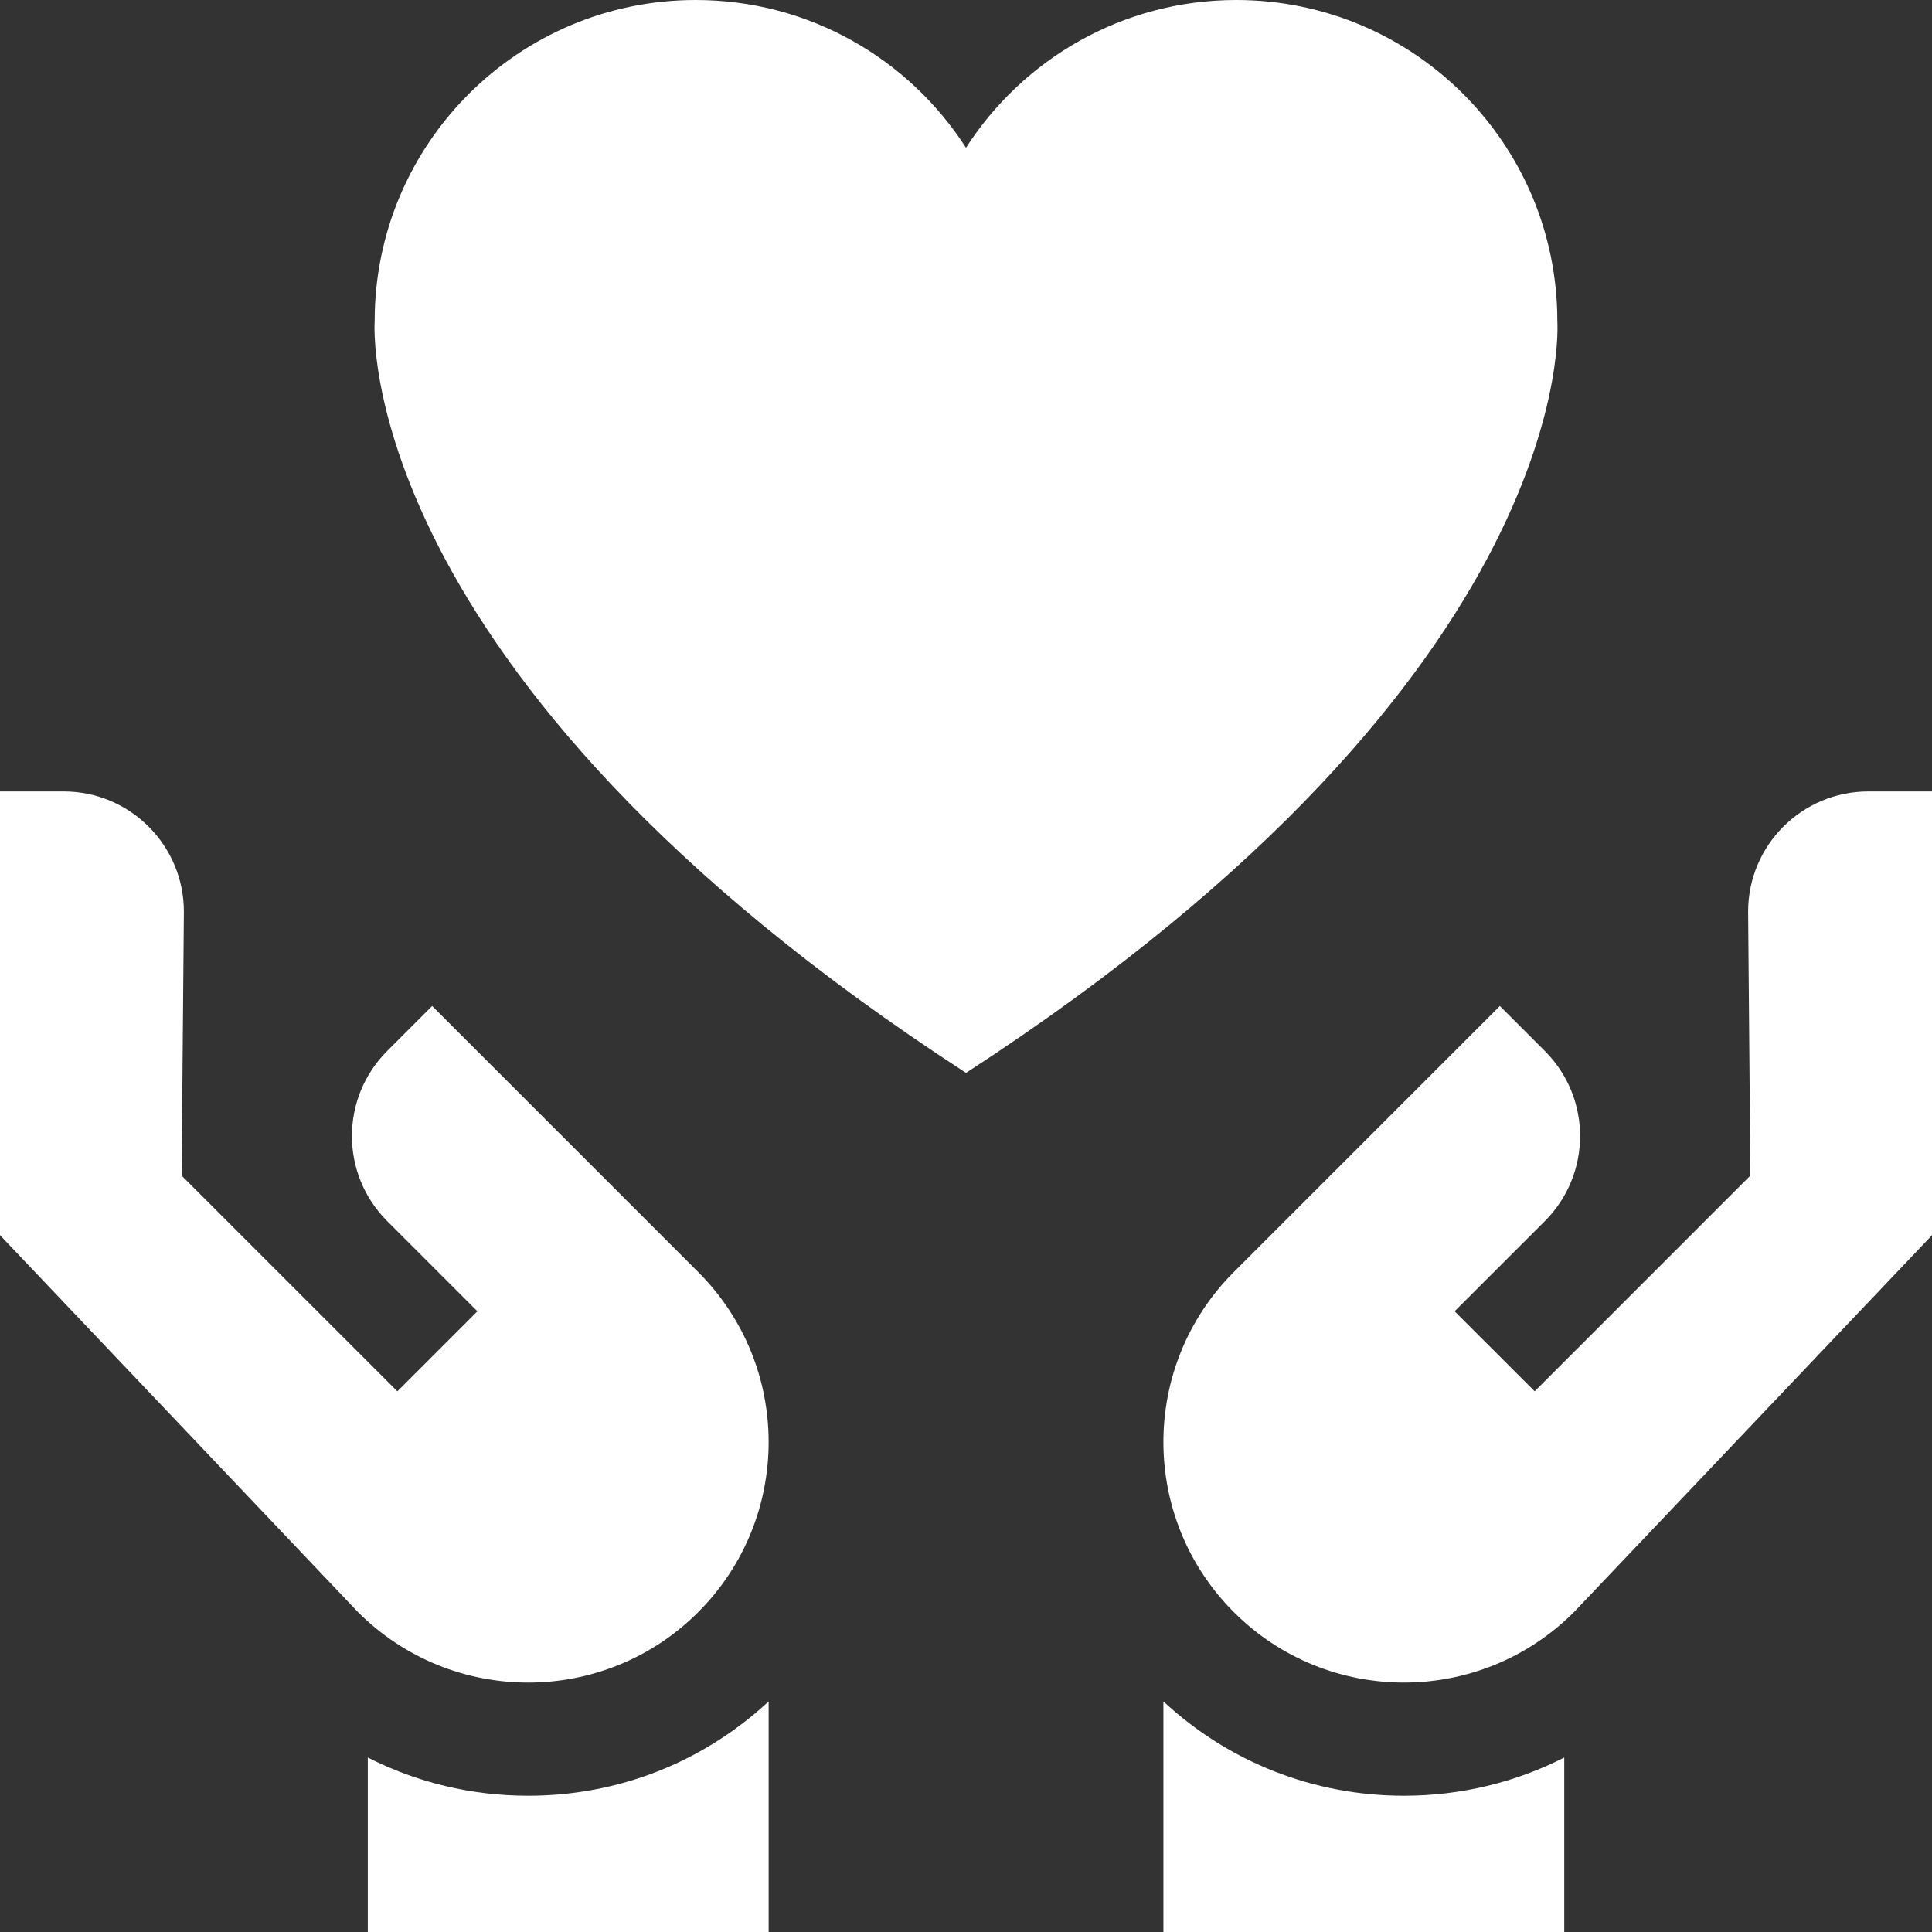 <svg width="40" height="40" viewBox="0 0 40 40" fill="none" xmlns="http://www.w3.org/2000/svg">
<rect x="0" y="0" width="40" height="40" fill="#333333" stroke="none"/>
<path d="M20 22.213C32.799 13.905 32.243 6.647 32.243 6.647C32.243 2.976 29.267 0 25.596 0C23.247 0 21.183 1.219 20 3.059C18.818 1.219 16.754 0 14.404 0C10.733 0 7.757 2.976 7.757 6.647C7.757 6.647 7.202 13.905 20 22.213V22.213Z" fill="white"/>
<path d="M8.947 20.828L8.016 21.76C7.043 22.732 7.043 24.309 8.016 25.281L9.884 27.149L8.227 28.806L3.76 24.34L3.807 18.876C3.807 17.501 2.693 16.386 1.318 16.386H0V25.573L7.413 33.378C9.358 35.322 12.511 35.322 14.455 33.378C16.4 31.433 16.4 28.28 14.455 26.336L8.947 20.828Z" fill="white"/>
<path d="M7.615 36.388V40H15.914V35.226C14.556 36.487 12.799 37.179 10.935 37.179C9.762 37.179 8.631 36.905 7.615 36.388V36.388Z" fill="white"/>
<path d="M38.683 16.386C37.308 16.386 36.193 17.5 36.193 18.875L36.24 24.339L31.774 28.806L30.116 27.149L31.985 25.281C32.957 24.308 32.957 22.732 31.985 21.76L31.053 20.828L25.545 26.336C23.601 28.28 23.601 31.433 25.545 33.377C27.49 35.322 30.642 35.322 32.587 33.377L40.001 25.573V16.386H38.683Z" fill="white"/>
<path d="M24.087 35.226V40H32.386V36.388C31.37 36.905 30.239 37.179 29.066 37.179C27.202 37.179 25.445 36.487 24.087 35.226Z" fill="white"/>
</svg>
